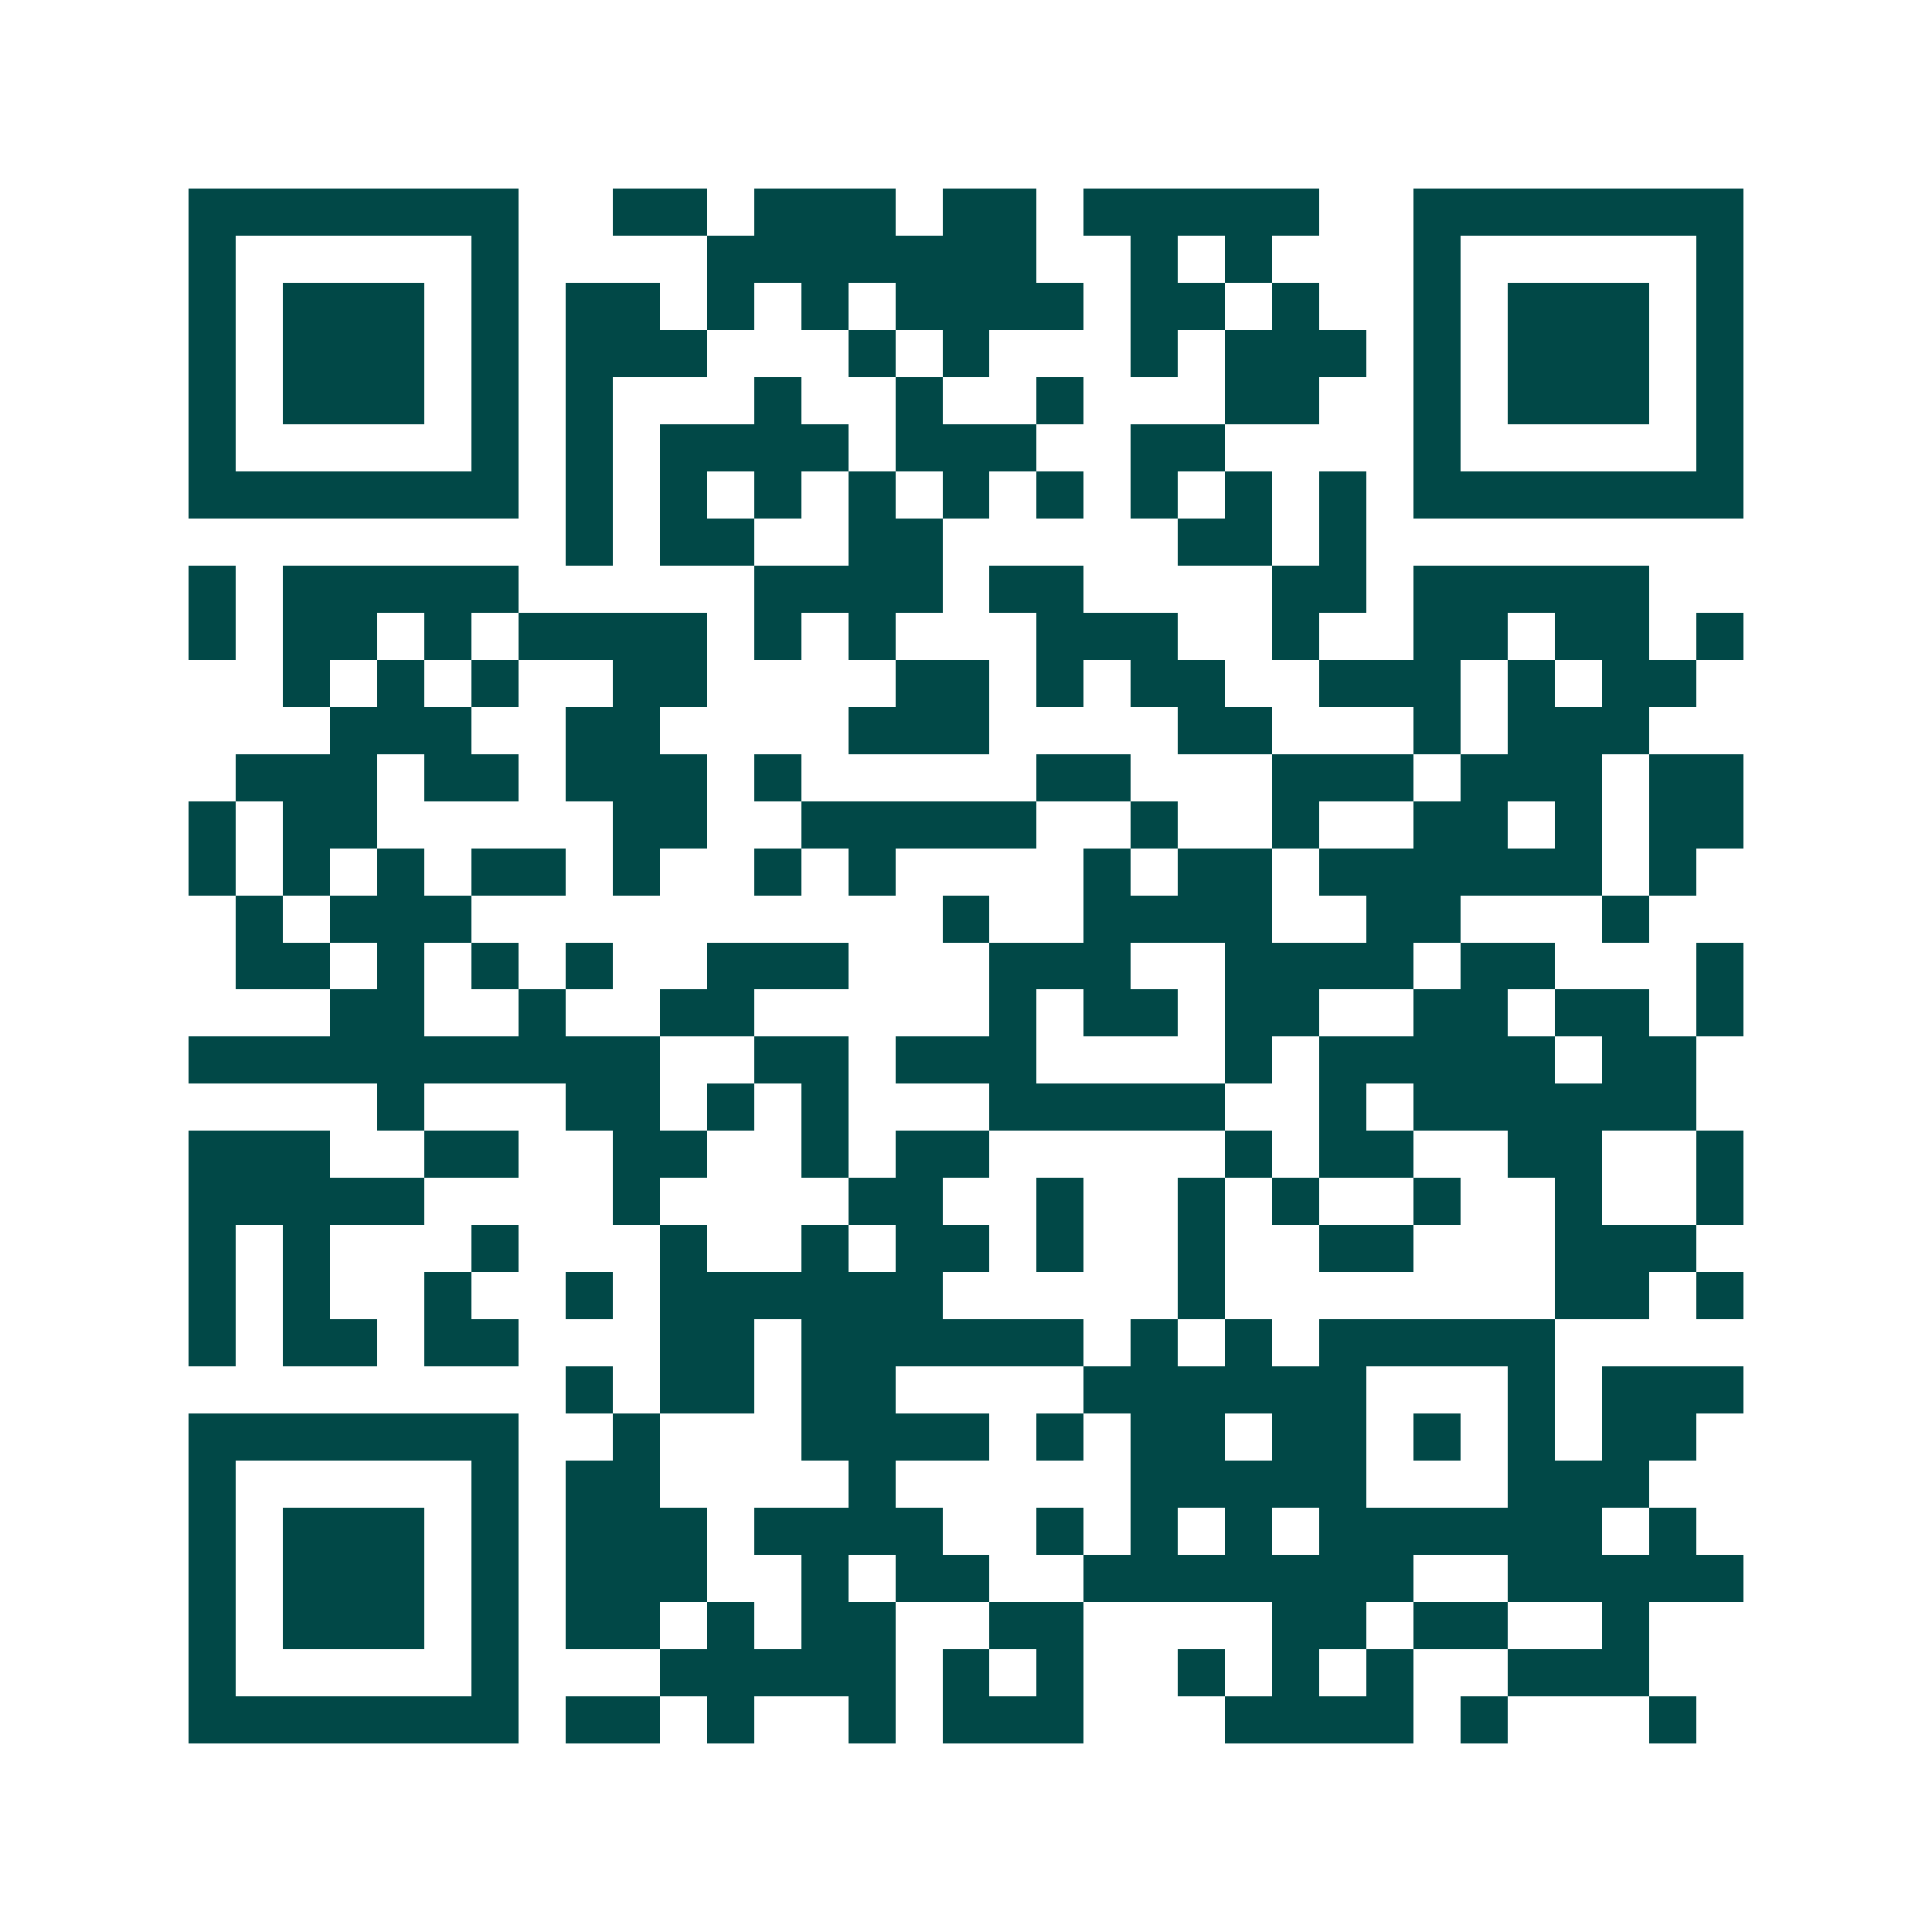 <svg xmlns="http://www.w3.org/2000/svg" width="200" height="200" viewBox="0 0 41 41" shape-rendering="crispEdges"><path fill="#ffffff" d="M0 0h41v41H0z"/><path stroke="#014847" d="M4 4.5h7m2 0h2m1 0h3m1 0h2m1 0h5m2 0h7M4 5.5h1m5 0h1m4 0h7m2 0h1m1 0h1m3 0h1m5 0h1M4 6.5h1m1 0h3m1 0h1m1 0h2m1 0h1m1 0h1m1 0h4m1 0h2m1 0h1m2 0h1m1 0h3m1 0h1M4 7.5h1m1 0h3m1 0h1m1 0h3m3 0h1m1 0h1m3 0h1m1 0h3m1 0h1m1 0h3m1 0h1M4 8.5h1m1 0h3m1 0h1m1 0h1m3 0h1m2 0h1m2 0h1m3 0h2m2 0h1m1 0h3m1 0h1M4 9.5h1m5 0h1m1 0h1m1 0h4m1 0h3m2 0h2m4 0h1m5 0h1M4 10.5h7m1 0h1m1 0h1m1 0h1m1 0h1m1 0h1m1 0h1m1 0h1m1 0h1m1 0h1m1 0h7M12 11.5h1m1 0h2m2 0h2m5 0h2m1 0h1M4 12.5h1m1 0h5m5 0h4m1 0h2m4 0h2m1 0h5M4 13.5h1m1 0h2m1 0h1m1 0h4m1 0h1m1 0h1m3 0h3m2 0h1m2 0h2m1 0h2m1 0h1M6 14.5h1m1 0h1m1 0h1m2 0h2m4 0h2m1 0h1m1 0h2m2 0h3m1 0h1m1 0h2M7 15.5h3m2 0h2m4 0h3m4 0h2m3 0h1m1 0h3M5 16.5h3m1 0h2m1 0h3m1 0h1m5 0h2m3 0h3m1 0h3m1 0h2M4 17.5h1m1 0h2m5 0h2m2 0h5m2 0h1m2 0h1m2 0h2m1 0h1m1 0h2M4 18.5h1m1 0h1m1 0h1m1 0h2m1 0h1m2 0h1m1 0h1m4 0h1m1 0h2m1 0h6m1 0h1M5 19.5h1m1 0h3m10 0h1m2 0h4m2 0h2m3 0h1M5 20.5h2m1 0h1m1 0h1m1 0h1m2 0h3m3 0h3m2 0h4m1 0h2m3 0h1M7 21.5h2m2 0h1m2 0h2m5 0h1m1 0h2m1 0h2m2 0h2m1 0h2m1 0h1M4 22.5h10m2 0h2m1 0h3m4 0h1m1 0h5m1 0h2M8 23.5h1m3 0h2m1 0h1m1 0h1m3 0h5m2 0h1m1 0h6M4 24.5h3m2 0h2m2 0h2m2 0h1m1 0h2m5 0h1m1 0h2m2 0h2m2 0h1M4 25.5h5m4 0h1m4 0h2m2 0h1m2 0h1m1 0h1m2 0h1m2 0h1m2 0h1M4 26.5h1m1 0h1m3 0h1m3 0h1m2 0h1m1 0h2m1 0h1m2 0h1m2 0h2m3 0h3M4 27.5h1m1 0h1m2 0h1m2 0h1m1 0h6m5 0h1m7 0h2m1 0h1M4 28.5h1m1 0h2m1 0h2m3 0h2m1 0h6m1 0h1m1 0h1m1 0h5M12 29.5h1m1 0h2m1 0h2m4 0h6m3 0h1m1 0h3M4 30.5h7m2 0h1m3 0h4m1 0h1m1 0h2m1 0h2m1 0h1m1 0h1m1 0h2M4 31.5h1m5 0h1m1 0h2m4 0h1m5 0h5m3 0h3M4 32.5h1m1 0h3m1 0h1m1 0h3m1 0h4m2 0h1m1 0h1m1 0h1m1 0h6m1 0h1M4 33.5h1m1 0h3m1 0h1m1 0h3m2 0h1m1 0h2m2 0h7m2 0h5M4 34.5h1m1 0h3m1 0h1m1 0h2m1 0h1m1 0h2m2 0h2m4 0h2m1 0h2m2 0h1M4 35.5h1m5 0h1m3 0h5m1 0h1m1 0h1m2 0h1m1 0h1m1 0h1m2 0h3M4 36.5h7m1 0h2m1 0h1m2 0h1m1 0h3m3 0h4m1 0h1m3 0h1"/></svg>
